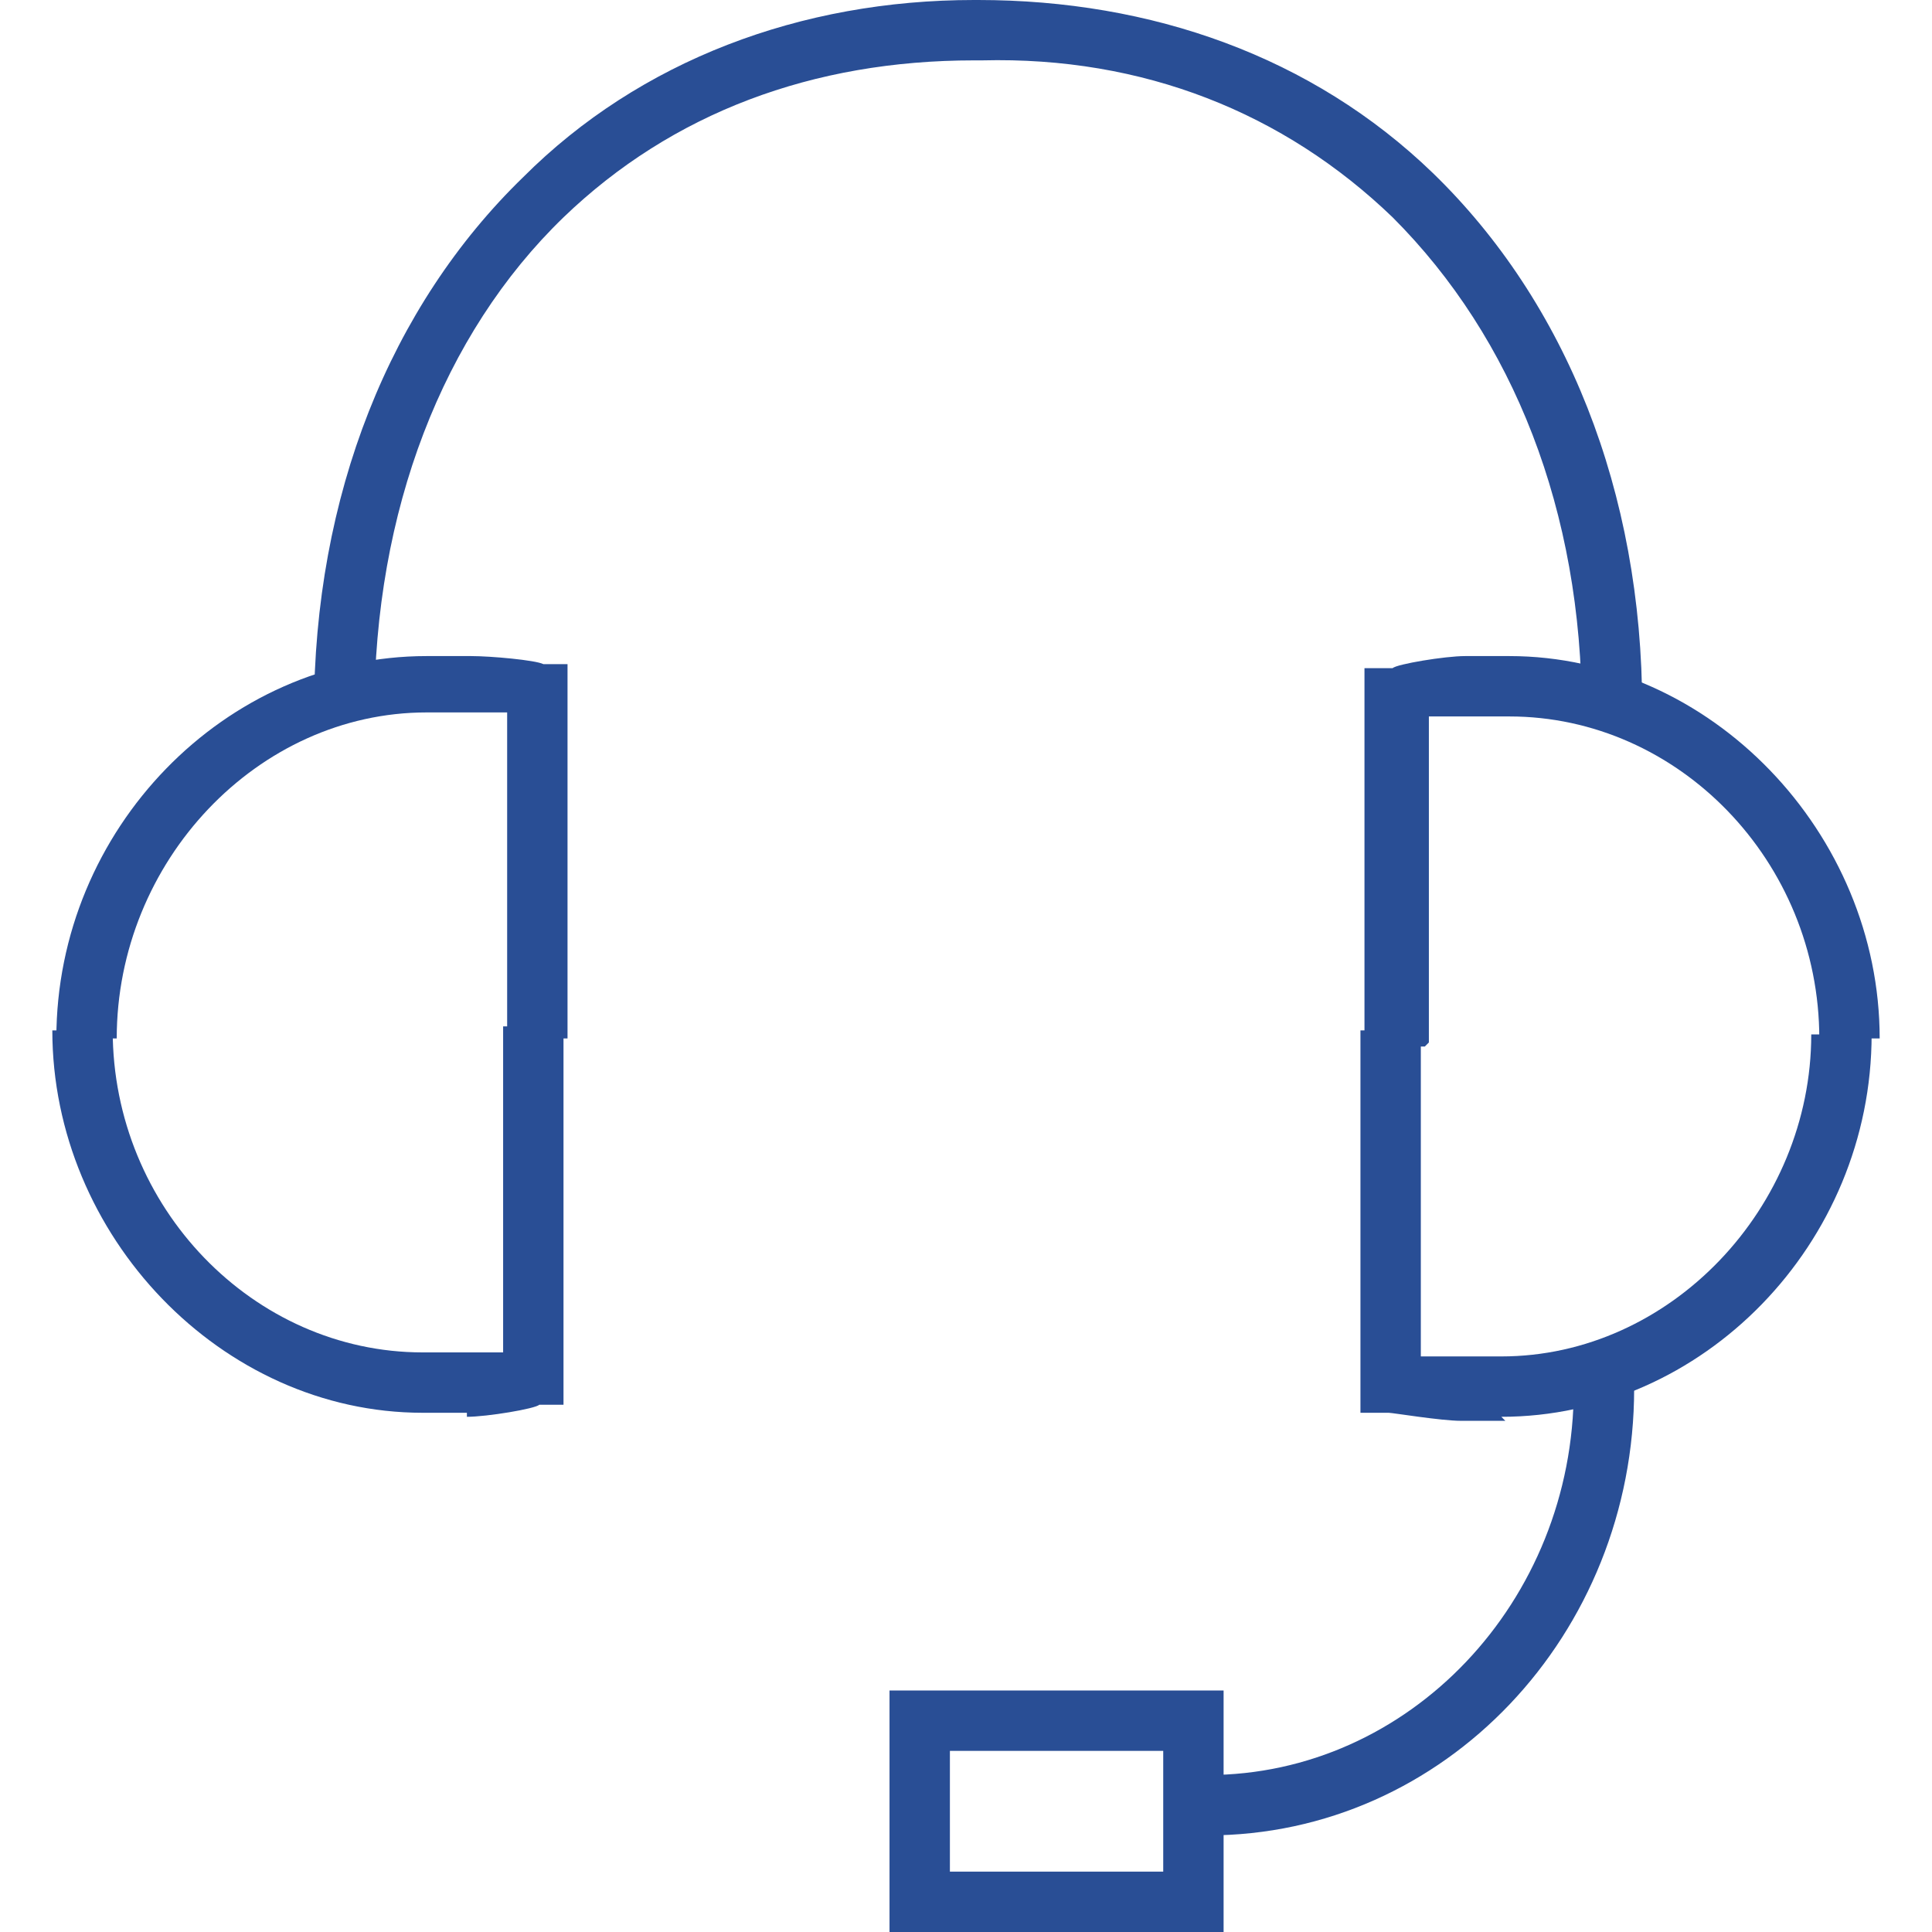 <?xml version="1.0" encoding="UTF-8"?>
<svg id="Layer_1" xmlns="http://www.w3.org/2000/svg" version="1.1" viewBox="0 0 48 48">
  <!-- Generator: Adobe Illustrator 29.2.1, SVG Export Plug-In . SVG Version: 2.1.0 Build 116)  -->
  <defs>
    <style>
      .st0 {
        fill: #294e95;
      }
    </style>
  </defs>
  <path class="st0" d="M14.1,25.8h-1.5v-8.1c-.4,0-.8,0-.9,0h-1.1c-4.2,0-7.7,3.7-7.7,8.1h-1.5c0-5.2,4.2-9.5,9.2-9.5h1.1c.5,0,1.6.1,1.8.2h.6v9.5h0Z"/>
  <path class="st0" d="M11.6,35.1h-1.1c-5,0-9.2-4.4-9.2-9.5h1.5c0,4.4,3.5,8,7.7,8h1.1c.2,0,.6,0,.9,0v-8.1h1.5v9.4h-.6c-.1.1-1.3.3-1.8.3h0Z"/>
  <path class="st0" d="M39.3,17.7c0-5-1.7-9.3-4.7-12.3-2.7-2.6-6.2-4-10.2-3.9h-.2c-4,0-7.5,1.3-10.2,3.9-3,2.9-4.7,7.3-4.7,12.3h-1.5c0-5.4,1.9-10.1,5.2-13.3C15.9,1.5,19.9,0,24.2,0h.1c4.3,0,8.3,1.4,11.3,4.3,3.3,3.2,5.2,7.9,5.2,13.3h-1.5Z"/>
  <path class="st0" d="M35.4,26h-1.5v-9.4h.7c.1-.1,1.3-.3,1.8-.3h1.1c5,0,9.2,4.4,9.2,9.5h-1.5c0-4.4-3.5-8-7.7-8h-1.1c-.2,0-.6,0-.9,0v8.1h0Z"/>
  <path class="st0" d="M37.4,35.3h-1.1c-.5,0-1.7-.2-1.8-.2h-.7v-9.5h1.5v8.1c.4,0,.8,0,.9,0h1.1c4.2,0,7.7-3.7,7.7-8h1.5c0,5.2-4.2,9.5-9.2,9.5h0Z"/>
  <path class="st0" d="M30,45.6v-1.5c5,0,9.1-4.3,9.1-9.6h1.5c0,6.1-4.7,11.1-10.6,11.1Z"/>
  <path class="st0" d="M30.4,48h-8.3v-6h8.3v6ZM23.6,46.5h5.3v-3h-5.3v3Z"/>
</svg>
